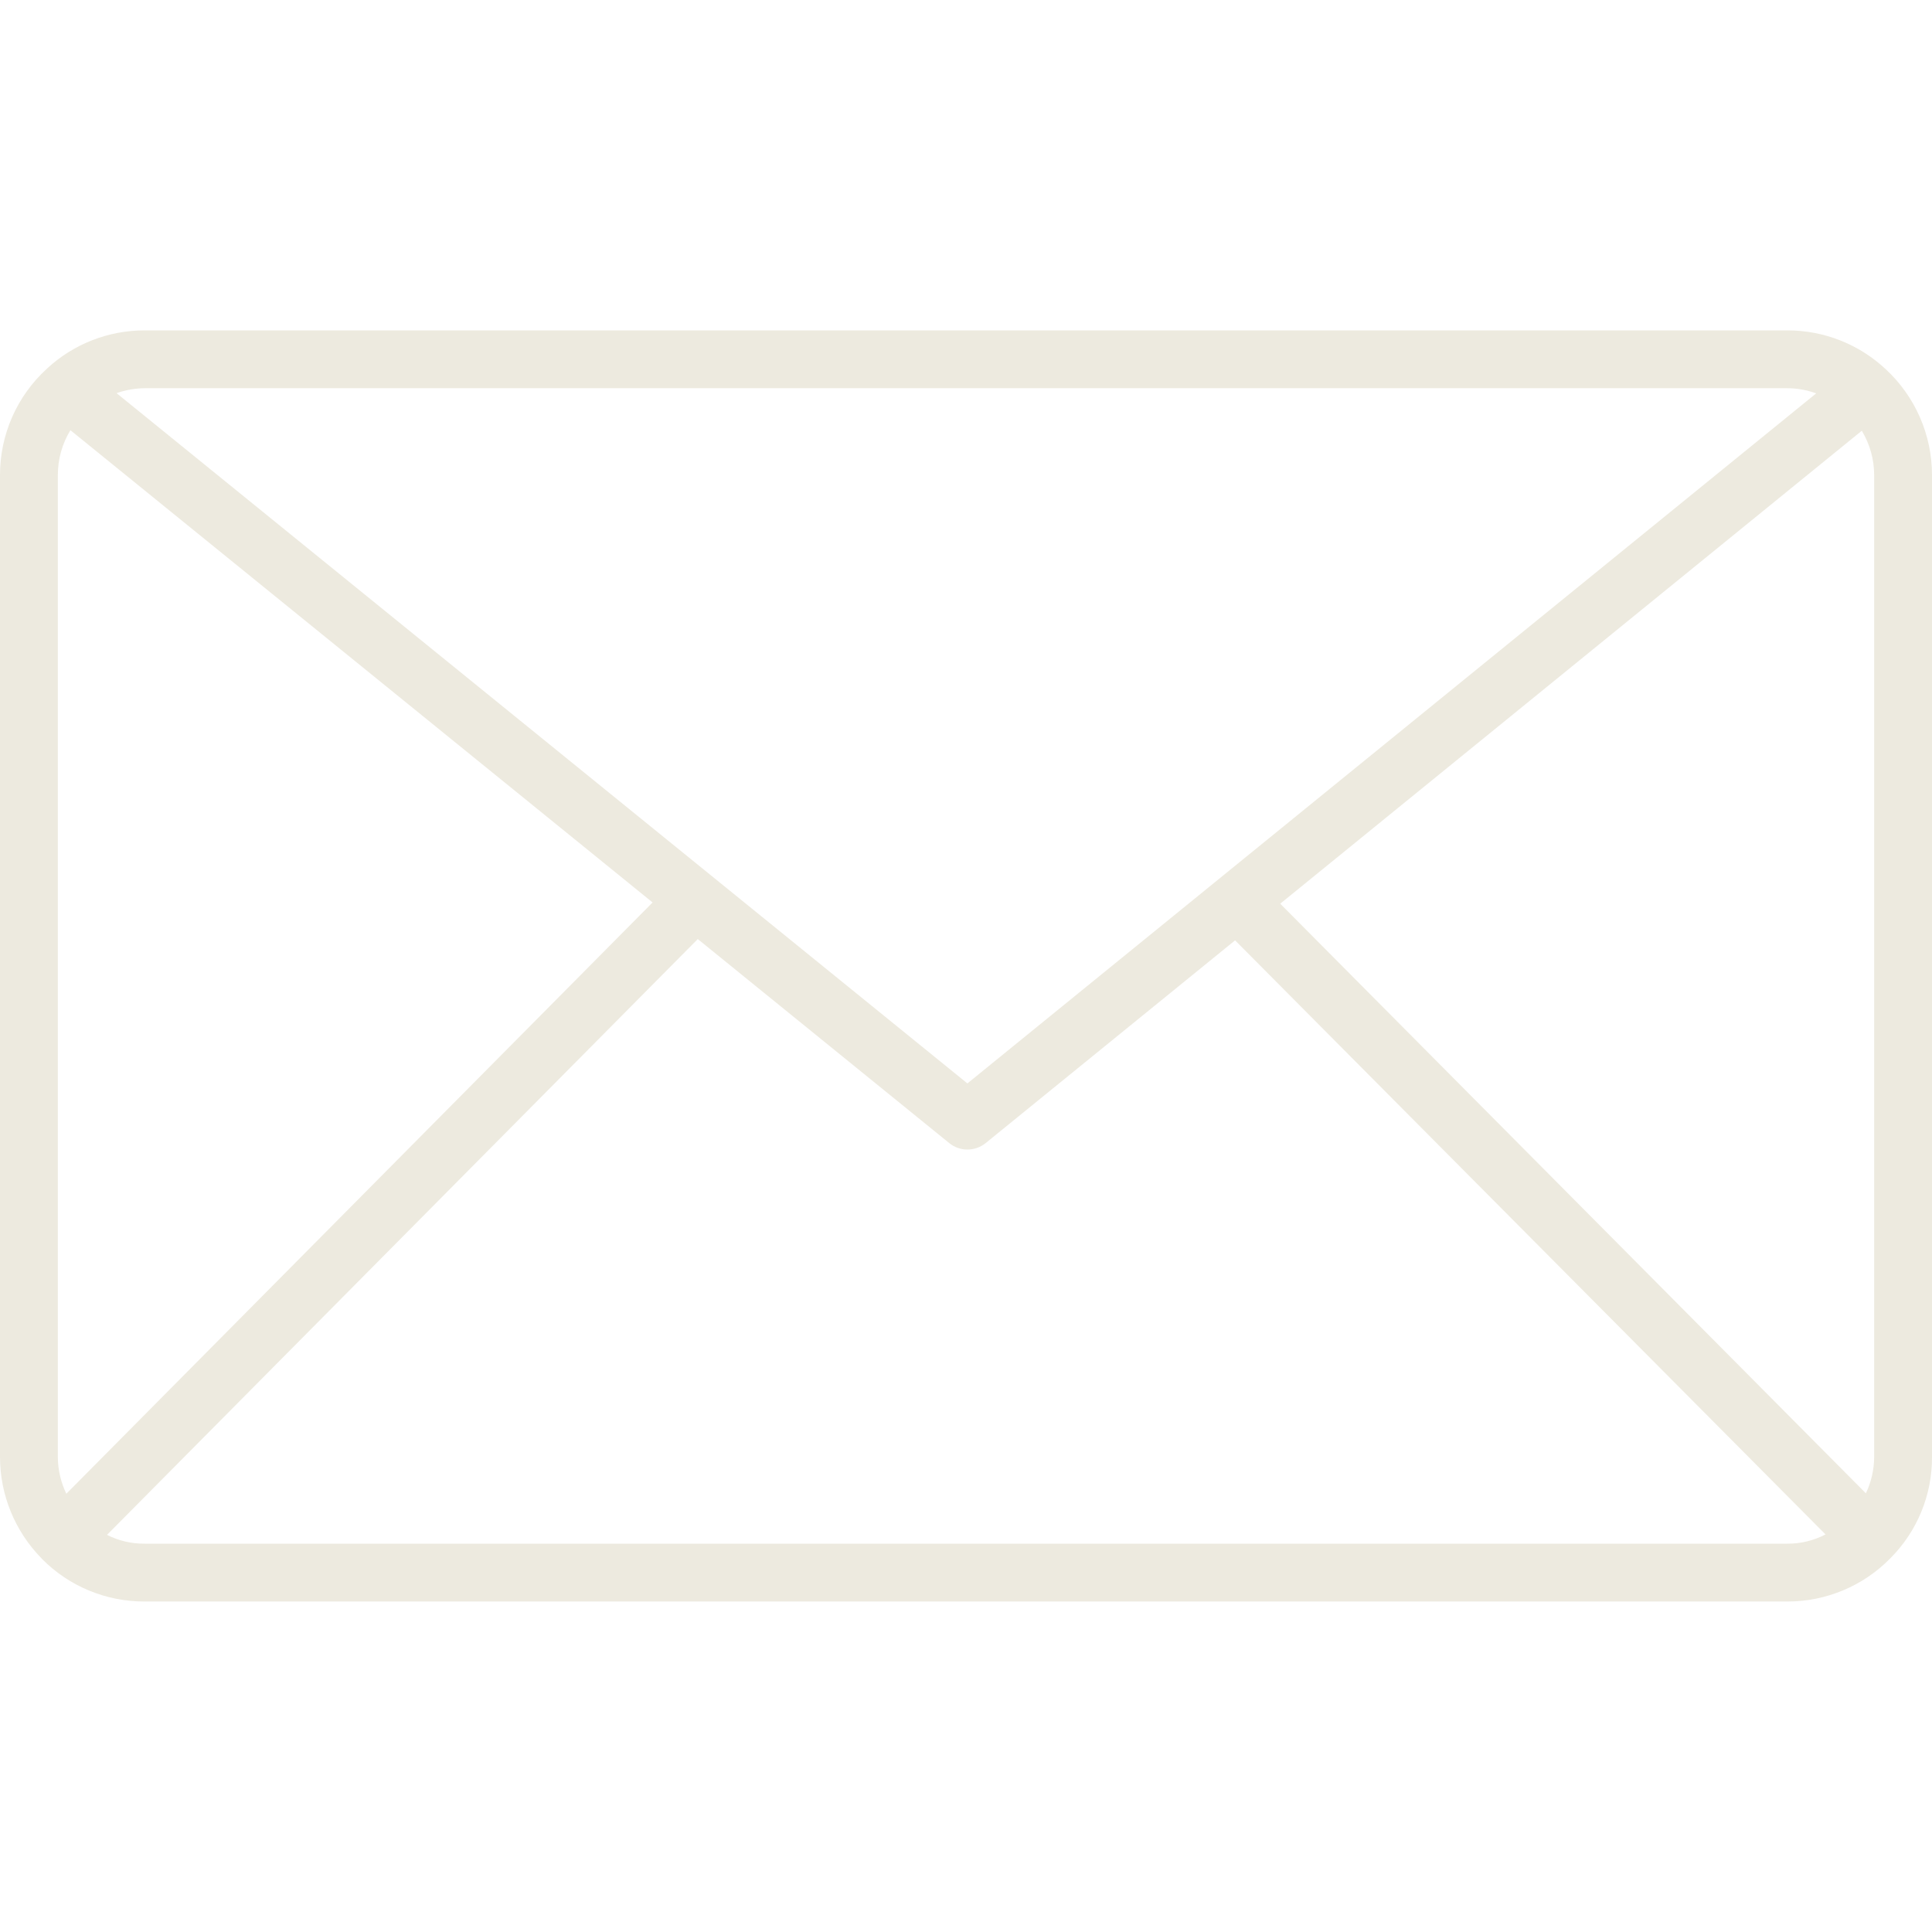 <svg width="18" height="18" viewBox="0 0 18 18" fill="none" xmlns="http://www.w3.org/2000/svg">
<g clip-path="url(#clip0_27_3084)">
<path d="M17.568 3.439C17.32 3.207 16.993 3.078 16.653 3.078H1.347C1.011 3.078 0.687 3.204 0.44 3.432L0.439 3.434L0.437 3.435L0.435 3.437C0.157 3.691 7.97191e-07 4.05 7.97191e-07 4.425V13.574C-0 13.927 0.139 14.266 0.386 14.518C0.389 14.52 0.39 14.523 0.393 14.526C0.645 14.78 0.989 14.922 1.347 14.921H16.653C17.013 14.921 17.358 14.777 17.61 14.52C17.861 14.27 18.002 13.929 18 13.574V4.425C18 4.051 17.843 3.693 17.568 3.439ZM16.653 14.382H1.347C1.225 14.383 1.105 14.355 0.997 14.3L6.501 8.749L8.844 10.65C8.942 10.73 9.084 10.73 9.183 10.65L11.507 8.761L17.008 14.296C16.898 14.353 16.776 14.383 16.653 14.382L16.653 14.382ZM0.539 13.574V4.425C0.539 4.278 0.579 4.134 0.656 4.008L6.08 8.408L0.618 13.917C0.567 13.81 0.539 13.693 0.539 13.574ZM11.927 8.42L17.346 4.013C17.421 4.138 17.461 4.28 17.461 4.425V13.574C17.461 13.691 17.434 13.807 17.384 13.913L11.927 8.419V8.42ZM16.653 3.617C16.745 3.617 16.835 3.634 16.921 3.665L9.013 10.094L1.086 3.663C1.17 3.633 1.258 3.618 1.347 3.617H16.653Z" fill="#edeadf"/>
</g>
<defs>
<clipPath id="clip0_27_3084">
<rect width="18" height="11.843" fill="white" transform="translate(0 3.078)"/>
</clipPath>
</defs>
</svg>
